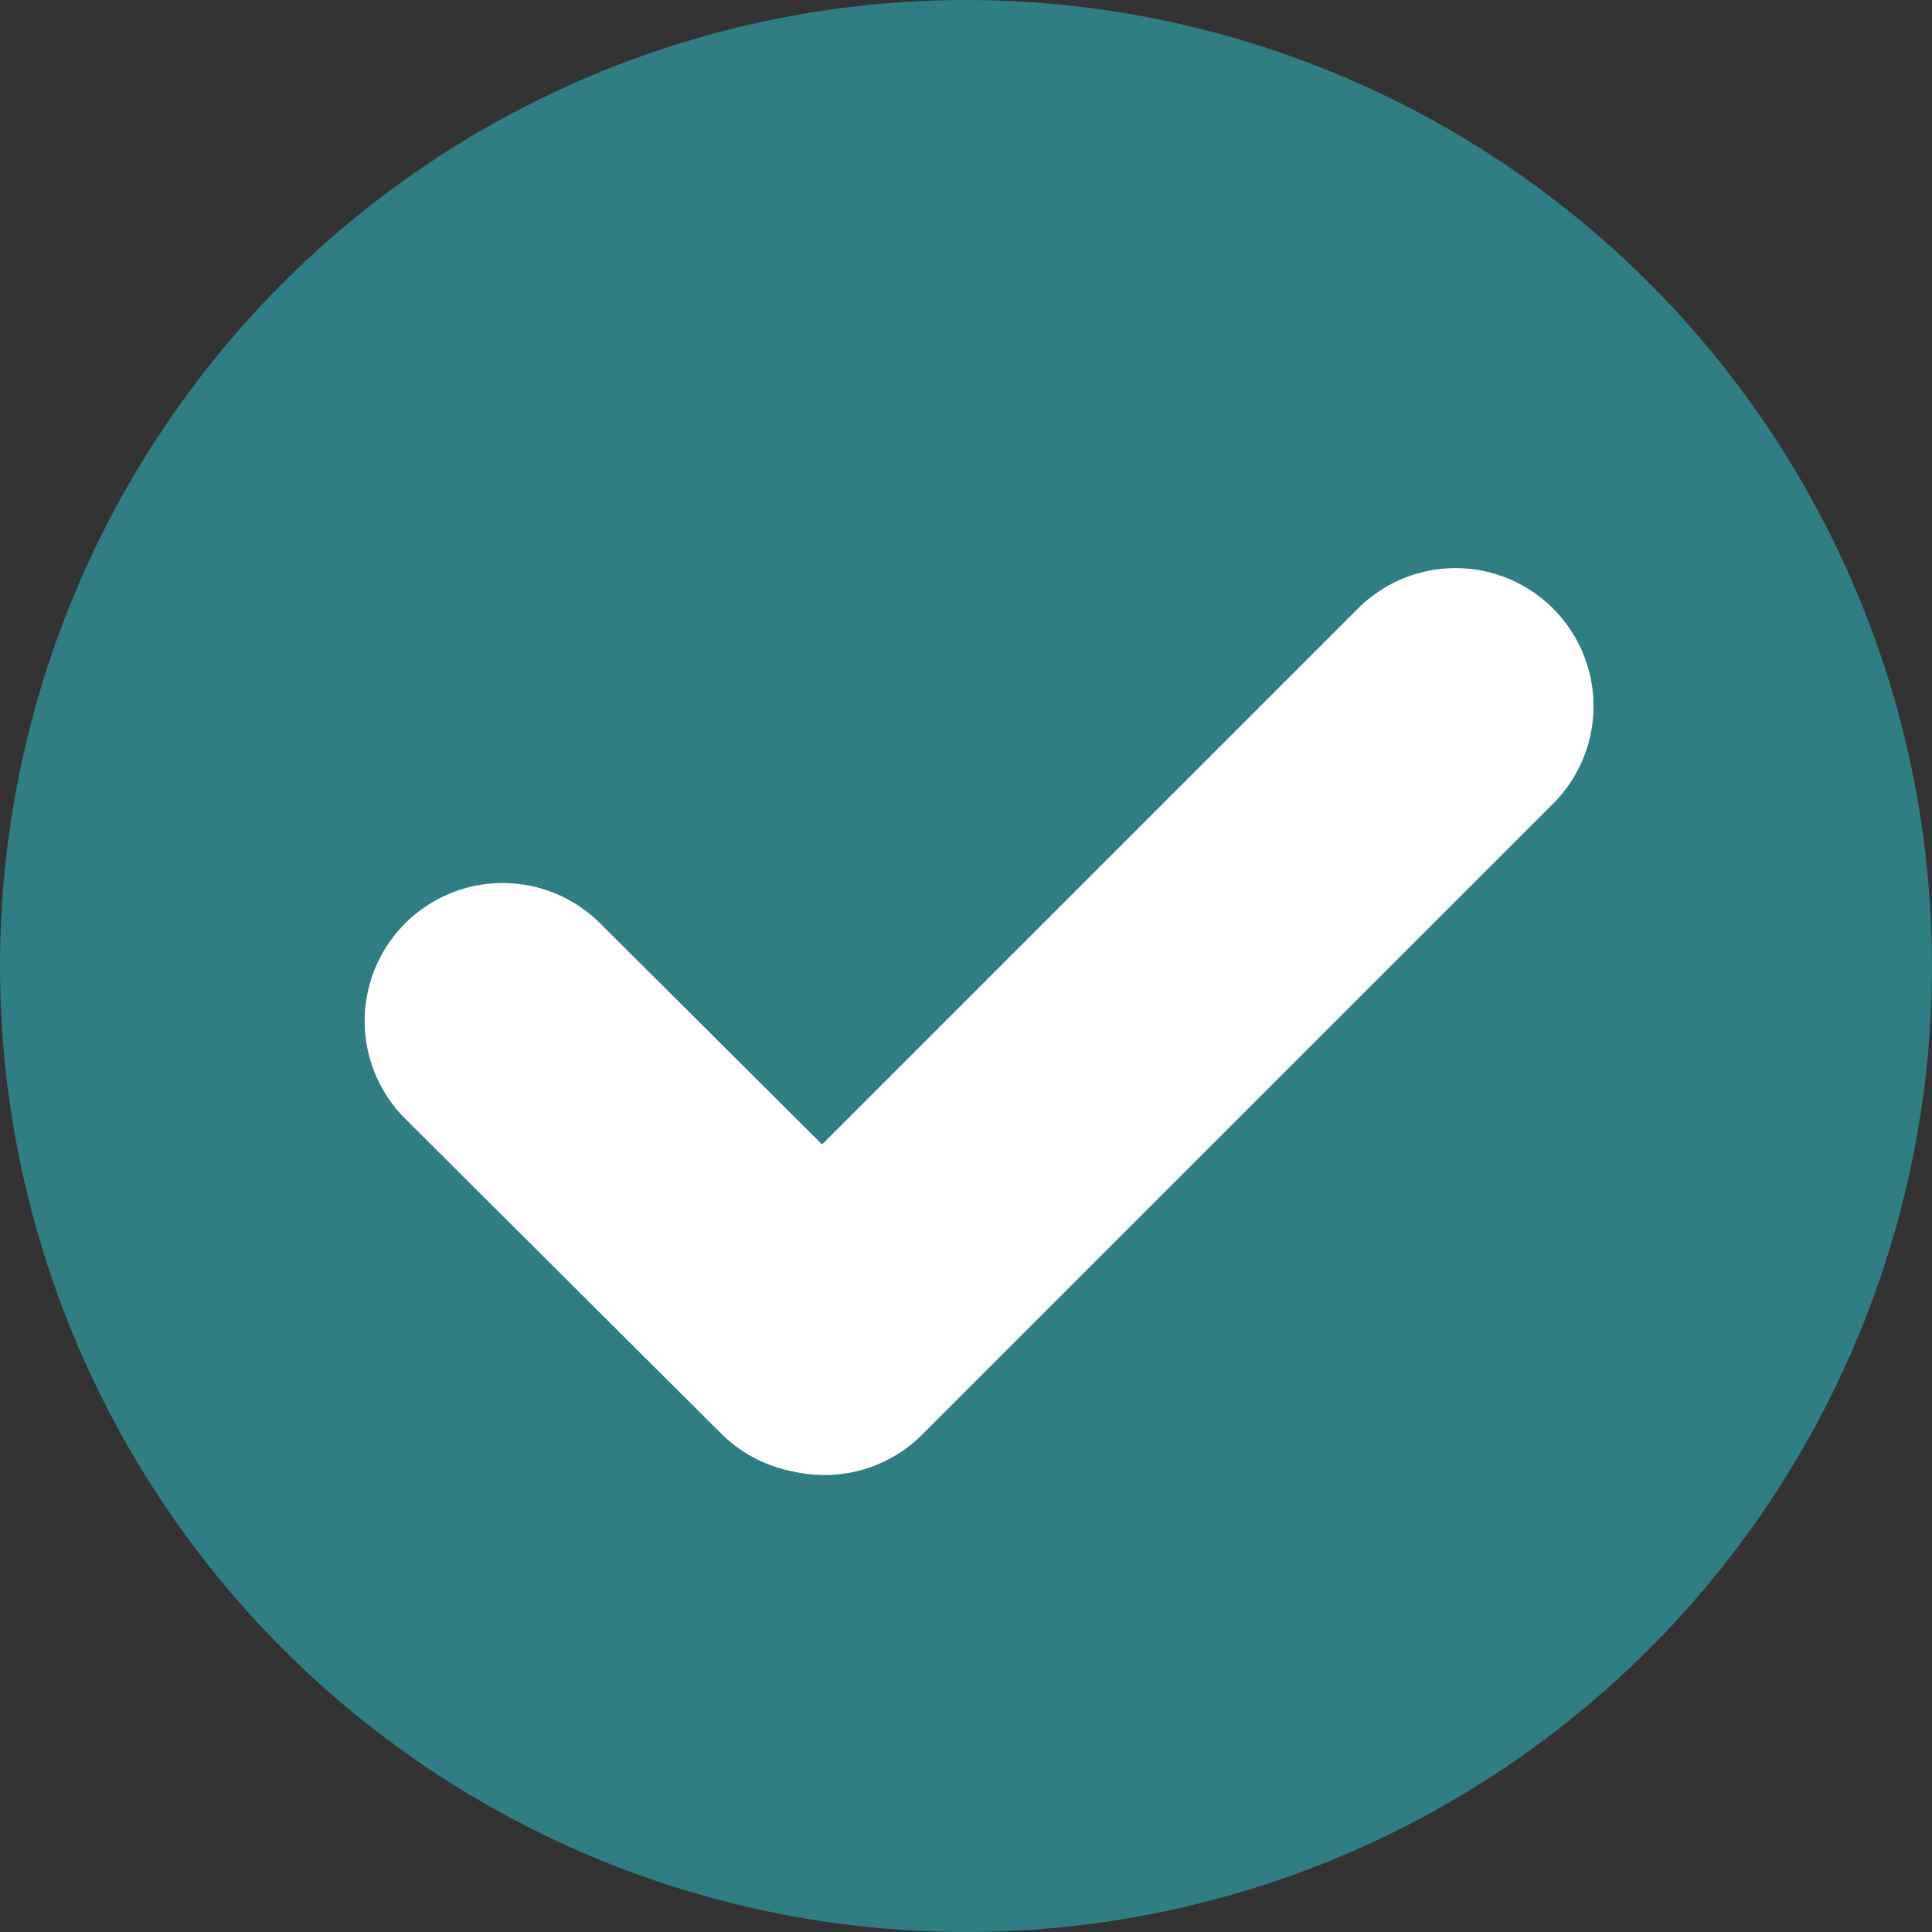<svg xmlns="http://www.w3.org/2000/svg" width="56" height="56" viewBox="0 0 56 56">
  <rect x="0" y="0" width="56" height="56" fill="#333333" stroke="none"/>
  <g id="Group_872" data-name="Group 872" transform="translate(-150 -82.84)">
    <circle id="Ellipse_113" data-name="Ellipse 113" cx="28" cy="28" r="28" transform="translate(150 82.84)" fill="#2E7E83"/>
    <g id="Group_684" data-name="Group 684" transform="translate(192.189 94.061) rotate(90)">
      <g id="Group_501" data-name="Group 501" transform="translate(9.246) rotate(45)">
        <line id="Line_1" data-name="Line 1" x2="25.863" fill="none" stroke="#fff" stroke-linecap="round" stroke-width="8"/>
        <path id="Path_447" data-name="Path 447" d="M0,.023,12.928,0" transform="translate(25.984 0.148) rotate(90)" fill="none" stroke="#fff" stroke-linecap="round" stroke-width="8"/>
      </g>
    </g>
  </g>
</svg>
